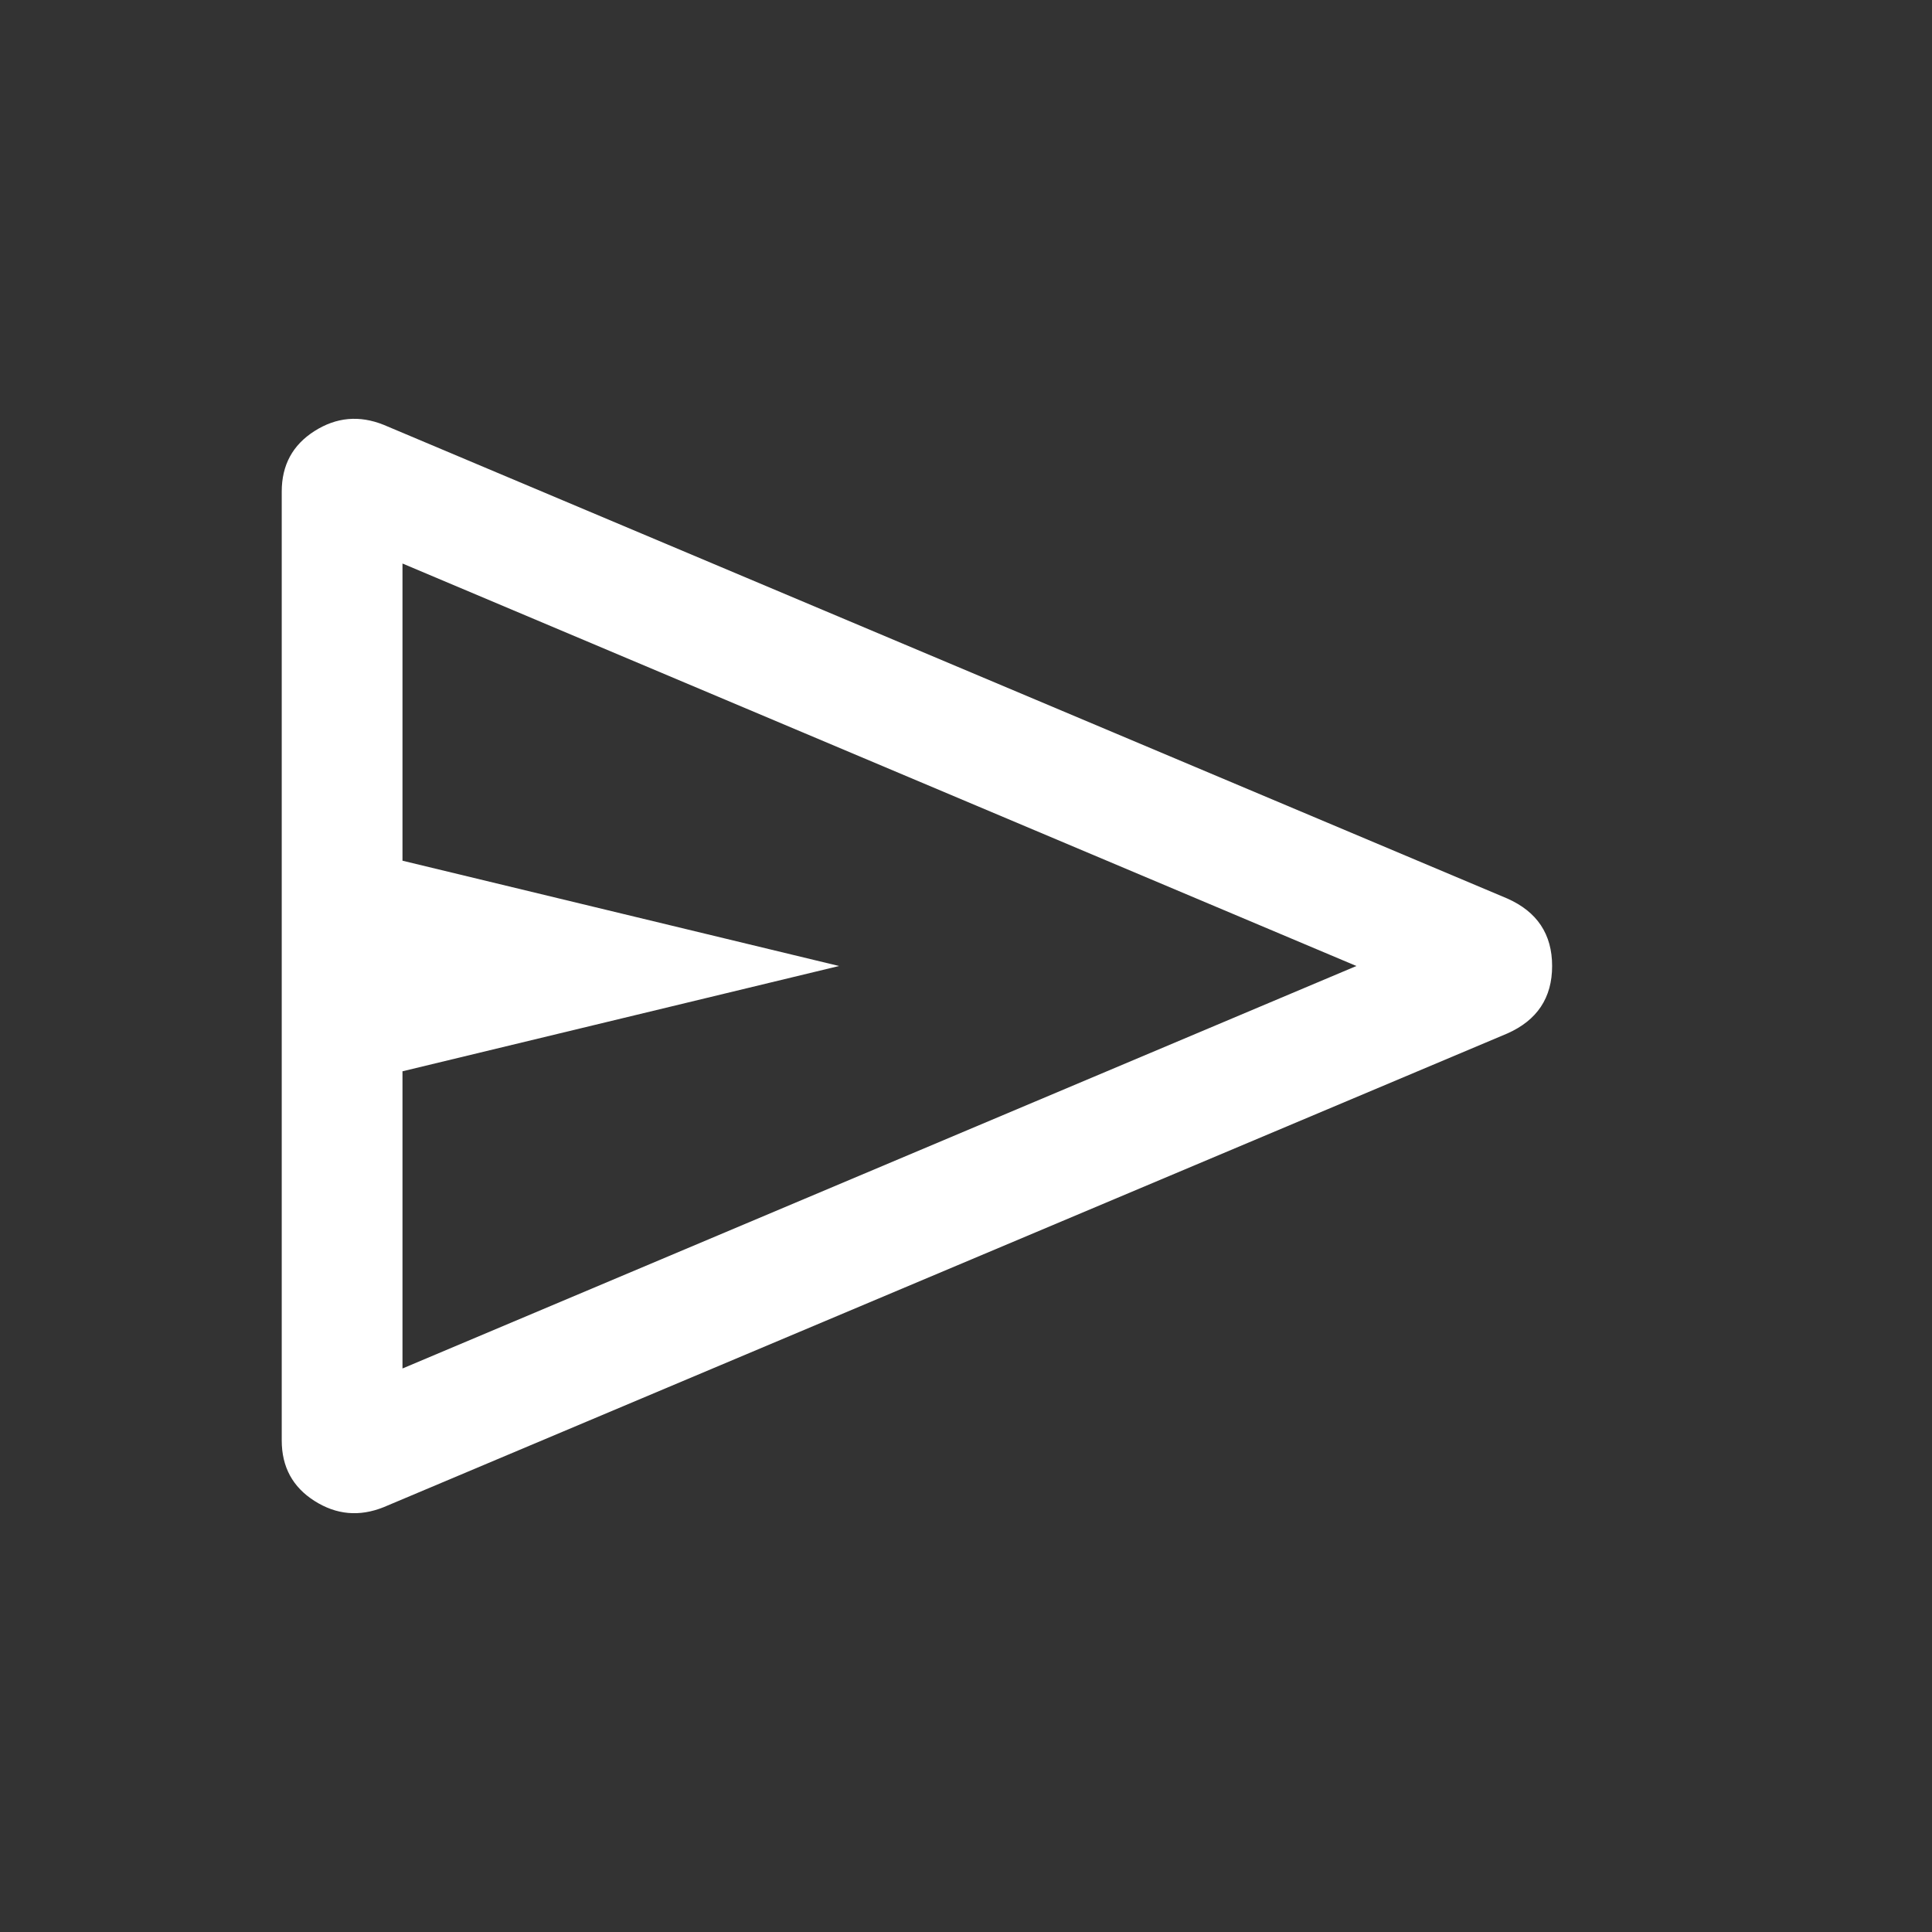 <?xml version="1.0" encoding="utf-8"?>
<svg xmlns="http://www.w3.org/2000/svg" fill="none" height="100%" overflow="visible" preserveAspectRatio="none" style="display: block;" viewBox="0 0 40 40" width="100%">
<rect x="0" y="0" width="40" height="40" fill="#333333" stroke="none"/>
<g id="send_24dp_E8EAED_FILL0_wght300_GRAD0_opsz24 1">
<path d="M31.205 21.398L7.942 31.205C7.44 31.406 6.963 31.363 6.511 31.075C6.059 30.788 5.833 30.371 5.833 29.824V10.176C5.833 9.629 6.059 9.212 6.511 8.925C6.963 8.637 7.44 8.594 7.942 8.795L31.205 18.602C31.825 18.876 32.135 19.342 32.135 20C32.135 20.658 31.825 21.124 31.205 21.398ZM8.333 28.333L28.083 20L8.333 11.667V17.82L17.372 20L8.333 22.18V28.333Z" fill="white" id="Vector"/>
</g>
</svg>